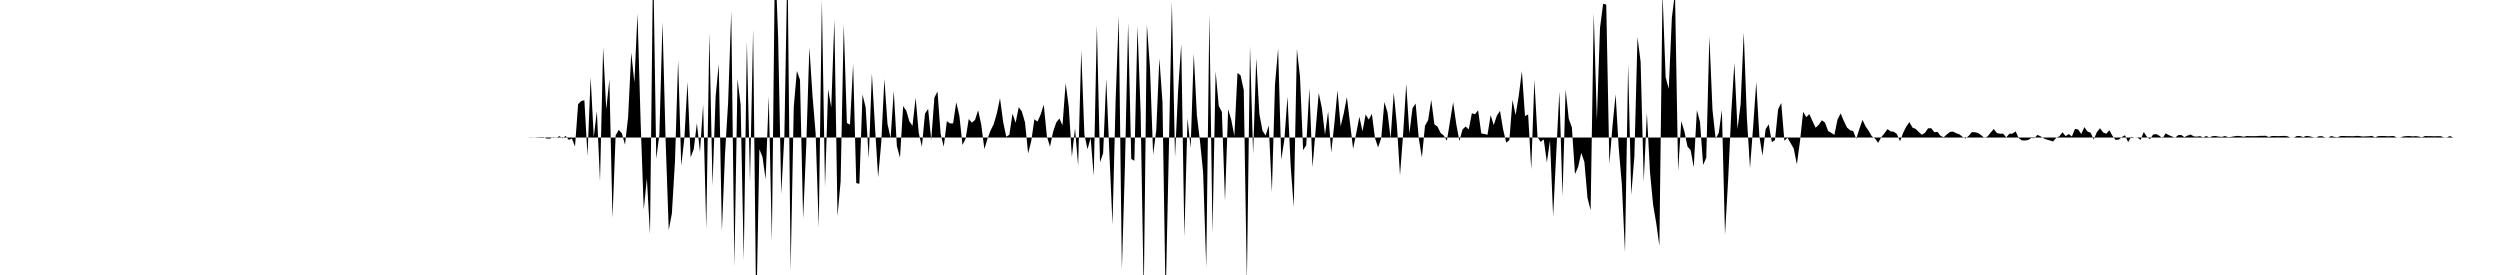 <svg viewBox="0 0 200 22" >
<polyline points="0,11 0.25,11 0.50,11 0.75,11 1,11 1.25,11 1.50,11 1.75,11 2,11 2.25,11 2.50,11 2.75,11 3,11 3.25,11 3.50,11 3.75,11 4,11 4.25,11 4.50,11 4.75,11 5,11 5.25,11 5.50,11 5.75,11 6,11 6.25,11 6.50,11 6.75,11 7,11 7.25,11 7.50,11 7.75,11 8,11 8.25,11 8.50,11 8.75,11 9,11 9.25,11 9.50,11 9.75,11 10,11 10.25,11 10.50,11 10.75,11 11,11 11.25,11 11.50,11 11.75,11 12,11 12.25,11 12.50,11 12.75,11 13,11 13.25,11 13.50,11 13.75,11 14,11 14.25,11 14.50,11 14.75,11 15,11 15.25,11 15.50,11 15.75,11 16,11 16.25,11 16.50,11 16.75,11 17,11 17.25,11 17.50,11 17.75,11 18,11 18.25,11 18.50,11 18.75,11 19,11 19.25,11 19.50,11 19.75,11 20,11 20.25,11 20.50,11 20.75,11 21,11 21.25,11 21.50,11 21.75,11 22,11 22.25,11 22.50,11 22.75,11 23,11 23.25,11 23.50,11 23.75,11 24,11 24.25,11 24.50,11 24.75,11 25,11 25.25,11 25.50,11 25.75,11 26,11 26.25,11 26.50,11 26.75,11 27,11 27.25,11 27.50,11 27.75,11 28,11 28.25,11 28.50,11 28.75,11 29,11 29.25,11 29.50,11 29.75,11 30,11 30.25,11 30.50,11 30.75,11 31,11 31.25,11 31.50,11 31.75,11 32,11 32.25,11 32.50,11 32.75,11 33,11 33.25,11 33.50,11 33.75,11 34,11 34.25,11 34.50,11 34.75,11 35,11 35.25,11 35.50,11 35.75,11 36,11 36.25,11 36.50,11 36.75,11 37,11 37.25,11 37.50,11 37.75,11 38,11 38.25,11 38.50,11 38.75,11 39,11 39.25,11 39.50,11 39.75,11 40,11 40.25,11 40.50,11 40.75,11 41,11 41.25,11 41.50,11 41.75,11 42,11 42.25,11 42.50,10.99 42.75,11 43,10.98 43.25,10.97 43.50,10.97 43.75,11.09 44,11.09 44.25,10.96 44.50,11.03 44.75,10.89 45,11.07 45.25,10.87 45.50,11.19 45.75,11.08 46,11.72 46.25,8.33 46.50,8.08 46.75,8.02 47,12.48 47.25,6.18 47.50,10.97 47.75,8.90 48,14.51 48.25,3.80 48.50,8.75 48.75,6.36 49,17.45 49.25,10.83 49.50,10.39 49.75,10.67 50,11.57 50.25,9.36 50.50,4.21 50.75,6.61 51,1.10 51.25,9.74 51.50,16.77 51.75,14.28 52,18.75 52.25,-3.47 52.50,12.71 52.75,10.77 53,1.77 53.25,11.26 53.50,18.40 53.75,17.08 54,12.86 54.25,4.80 54.50,13.25 54.75,11.06 55,6.55 55.25,12.59 55.50,11.93 55.75,9.86 56,12.16 56.25,8.37 56.50,18.32 56.75,2.63 57,14.87 57.25,7.71 57.50,5.13 57.75,18.49 58,12.34 58.25,8.19 58.50,0.91 58.75,21.33 59,6.32 59.25,8.37 59.50,20.83 59.75,3.32 60,14.57 60.25,2.35 60.50,25.50 60.75,11.94 61,12.56 61.25,14.34 61.50,7.70 61.75,19.34 62,-3.67 62.25,2.95 62.50,15.51 62.75,10.85 63,-3.30 63.25,21.68 63.50,8.57 63.75,5.67 64,6.39 64.25,17.50 64.50,11.64 64.75,3.79 65,7.65 65.25,10.67 65.50,18.20 65.75,-0.03 66,14.97 66.25,7.14 66.50,8.60 66.75,1.58 67,17.30 67.25,14.52 67.50,1.94 67.75,9.84 68,9.97 68.25,5.11 68.50,14.65 68.75,14.70 69,7.56 69.25,8.58 69.50,12.68 69.75,5.88 70,10.15 70.25,14.19 70.50,11.40 70.75,6.32 71,9.92 71.25,11.04 71.50,7.27 71.75,11.68 72,12.62 72.25,8.49 72.50,8.85 72.75,9.71 73,10.07 73.25,7.82 73.50,10.63 73.75,11.74 74,9.09 74.25,8.71 74.50,11.21 74.75,7.81 75,7.32 75.25,10.72 75.50,11.74 75.75,9.69 76,9.88 76.25,9.87 76.50,8.18 76.75,9.26 77,11.60 77.25,11.09 77.50,9.52 77.75,9.81 78,9.60 78.25,8.82 78.50,9.97 78.75,11.93 79,11.09 79.25,10.43 79.50,9.93 79.75,9.06 80,7.86 80.25,9.74 80.50,10.94 80.75,10.78 81,9.09 81.25,9.82 81.50,8.57 81.75,8.93 82,9.79 82.25,12.27 82.50,11.29 82.75,9.54 83,9.73 83.25,9.17 83.50,8.37 83.75,10.90 84,11.73 84.25,10.54 84.50,9.80 84.75,9.48 85,10.03 85.25,6.66 85.50,8.52 85.75,12.55 86,10.27 86.25,13.25 86.50,4.04 86.75,10.75 87,11.94 87.25,11.04 87.50,14.07 87.75,2.02 88,12.98 88.25,12.26 88.50,6.31 88.75,12.23 89,17.98 89.25,8.01 89.50,1.28 89.75,21.59 90,13.08 90.25,1.82 90.50,12.72 90.75,12.86 91,2.10 91.25,8.97 91.50,23.66 91.75,1.96 92,5.44 92.25,12.38 92.50,10.43 92.75,4.67 93,8.20 93.25,24.05 93.50,12.34 93.75,0.13 94,12.58 94.25,7.21 94.50,3.54 94.75,18.97 95,9.46 95.25,11.85 95.50,4.29 95.75,9.20 96,11.31 96.25,13.78 96.50,21.39 96.75,1.10 97,18.67 97.25,5.71 97.50,8.48 97.75,8.95 98,16.09 98.25,8.74 98.50,9.58 98.75,10.88 99,5.83 99.25,6.04 99.50,7.21 99.75,22.57 100,3.68 100.25,12.31 100.50,4.66 100.75,9.12 101,10.46 101.25,10.84 101.50,10.04 101.75,15.37 102,6.74 102.25,3.89 102.50,12.77 102.75,11.16 103,7.72 103.25,13.22 103.50,16.57 103.75,3.93 104,6.14 104.25,12.02 104.50,11.61 104.75,7.06 105,13.38 105.25,10.41 105.50,7.44 105.75,8.65 106,10.78 106.25,8.91 106.50,12.19 106.75,9.87 107,7.23 107.25,10.11 107.50,9.07 107.75,7.77 108,9.84 108.25,11.91 108.50,10.65 108.75,9.34 109,10.51 109.25,9.16 109.50,9.57 109.75,9.11 110,11.05 110.25,11.79 110.50,11.04 110.75,8.16 111,8.99 111.25,11.08 111.50,7.42 111.75,9.98 112,14.03 112.25,10.73 112.50,6.72 112.75,10.68 113,8.66 113.25,8.28 113.50,11.05 113.75,12.60 114,10.06 114.25,9.61 114.50,7.99 114.75,9.95 115,10.13 115.25,10.64 115.50,10.84 115.75,11.26 116,9.72 116.25,8.18 116.50,9.92 116.75,11.28 117,10.36 117.25,10.12 117.50,10.35 117.75,9.06 118,9.14 118.25,8.82 118.50,10.67 118.75,10.72 119,10.78 119.25,9.21 119.50,10.01 119.75,9.25 120,8.87 120.25,10.36 120.50,11.41 120.75,11.21 121,8 121.25,9.21 121.50,7.66 121.75,5.69 122,9.29 122.25,9.15 122.50,13.55 122.75,6.38 123,10.96 123.25,11.35 123.50,11.16 123.75,12.99 124,11.24 124.25,17.30 124.50,12.24 124.75,7.31 125,15.70 125.25,7.17 125.50,9.50 125.75,10.19 126,13.93 126.25,13.36 126.50,12.23 126.75,12.95 127,15.83 127.25,16.83 127.50,1.05 127.75,9.61 128,2.24 128.25,0.30 128.50,0.37 128.75,13.14 129,10.07 129.25,7.54 129.50,11.88 129.75,14.78 130,20.19 130.25,5.15 130.50,15.58 130.75,12.53 131,2.97 131.25,4.95 131.50,14.52 131.75,9.03 132,13.79 132.25,16.39 132.50,17.86 132.75,19.68 133,-0.61 133.25,6.17 133.50,7.11 133.75,1.41 134,-0.57 134.25,13.69 134.50,9.69 134.75,10.51 135,11.72 135.25,12.01 135.50,13.39 135.75,8.81 136,9.75 136.25,13.20 136.50,12.62 136.75,2.92 137,8.80 137.25,11.10 137.50,10.64 137.75,8.79 138,18.79 138.25,14.40 138.50,9.04 138.75,5.03 139,10.33 139.25,8.33 139.50,2.59 139.75,9.41 140,13.44 140.25,10.16 140.50,6.56 140.75,10.90 141,12.45 141.25,10.33 141.50,9.95 141.75,11.37 142,11.21 142.25,8.74 142.50,8.24 142.75,11.26 143,11.02 143.25,11.45 143.50,11.89 143.75,13.15 144,11.29 144.25,8.95 144.50,9.37 144.75,9.13 145,9.69 145.25,10.22 145.50,9.98 145.75,9.62 146,9.81 146.25,10.48 146.50,10.63 146.75,10.79 147,9.57 147.25,9.07 147.50,9.66 147.75,10.19 148,10.42 148.25,10.48 148.50,11.11 148.75,10.31 149,9.59 149.25,10.12 149.50,10.48 149.75,10.91 150,11.07 150.25,11.43 150.50,10.98 150.75,10.67 151,10.33 151.25,10.51 151.50,10.54 151.75,10.72 152,11.30 152.25,10.63 152.50,10.13 152.75,9.77 153,10.21 153.25,10.31 153.50,10.56 153.75,10.78 154,10.62 154.25,10.26 154.50,10.26 154.75,10.58 155,10.55 155.25,10.87 155.50,10.98 155.75,10.75 156,10.55 156.25,10.53 156.50,10.66 156.75,10.74 157,10.95 157.25,11.08 157.50,10.86 157.75,10.57 158,10.58 158.25,10.64 158.50,10.82 158.75,11.03 159,10.92 159.25,10.61 159.50,10.32 159.75,10.64 160,10.70 160.25,10.69 160.50,10.99 160.75,10.70 161,10.69 161.25,10.51 161.50,11.05 161.75,11.23 162,11.24 162.25,11.20 162.50,11.04 162.75,11.05 163,10.79 163.25,10.91 163.50,11.07 163.75,11.17 164,11.24 164.25,11.32 164.50,11.02 164.75,10.90 165,10.58 165.25,10.89 165.50,10.72 165.75,10.92 166,10.31 166.25,10.36 166.50,10.72 166.75,10.17 167,10.52 167.25,10.62 167.50,11.16 167.75,10.57 168,10.26 168.25,10.59 168.50,10.70 168.75,10.42 169,10.87 169.25,11.19 169.50,11.17 169.75,10.96 170,10.82 170.25,11.37 170.50,10.94 170.75,11 171,11.02 171.25,11.19 171.50,10.56 171.75,10.94 172,11.13 172.25,10.76 172.50,10.73 172.75,10.86 173,11.07 173.25,10.67 173.50,10.81 173.75,10.91 174,11.03 174.25,10.81 174.50,10.80 174.75,10.97 175,10.85 175.25,10.76 175.50,10.91 175.75,10.93 176,10.89 176.25,10.99 176.50,10.88 176.75,10.99 177,10.89 177.25,10.88 177.50,10.93 177.75,10.95 178,10.88 178.25,10.97 178.50,10.95 178.75,10.90 179,10.87 179.25,10.89 179.50,10.94 179.75,10.88 180,10.89 180.25,10.89 180.50,10.89 180.75,10.87 181,10.87 181.25,10.86 181.50,10.96 181.75,10.88 182,10.88 182.25,10.89 182.50,10.88 182.75,10.87 183,10.90 183.25,11.01 183.50,11.01 183.75,10.88 184,10.88 184.25,10.97 184.50,10.87 184.75,10.90 185,10.96 185.25,11.02 185.50,10.90 185.75,10.89 186,10.99 186.25,11.01 186.50,10.88 186.75,10.95 187,10.98 187.25,10.88 187.50,10.88 187.75,10.89 188,10.89 188.25,10.90 188.50,10.87 188.75,10.88 189,10.92 189.25,10.91 189.50,10.90 189.75,10.87 190,10.99 190.25,10.89 190.50,10.88 190.75,10.88 191,10.90 191.25,10.89 191.50,10.88 191.75,11.01 192,11.01 192.25,10.92 192.50,10.89 192.75,10.88 193,10.91 193.25,10.89 193.50,10.92 193.75,10.99 194,10.88 194.25,10.89 194.50,10.89 194.75,10.90 195,10.89 195.25,10.89 195.50,10.99 195.75,10.99 196,10.88 196.25,11 196.50,11 196.75,11 197,11 197.25,11 197.50,11 197.75,11 198,11 198.25,11 198.50,11 198.75,11 199,11 199.25,11 199.50,11 199.75,11 " />
</svg>